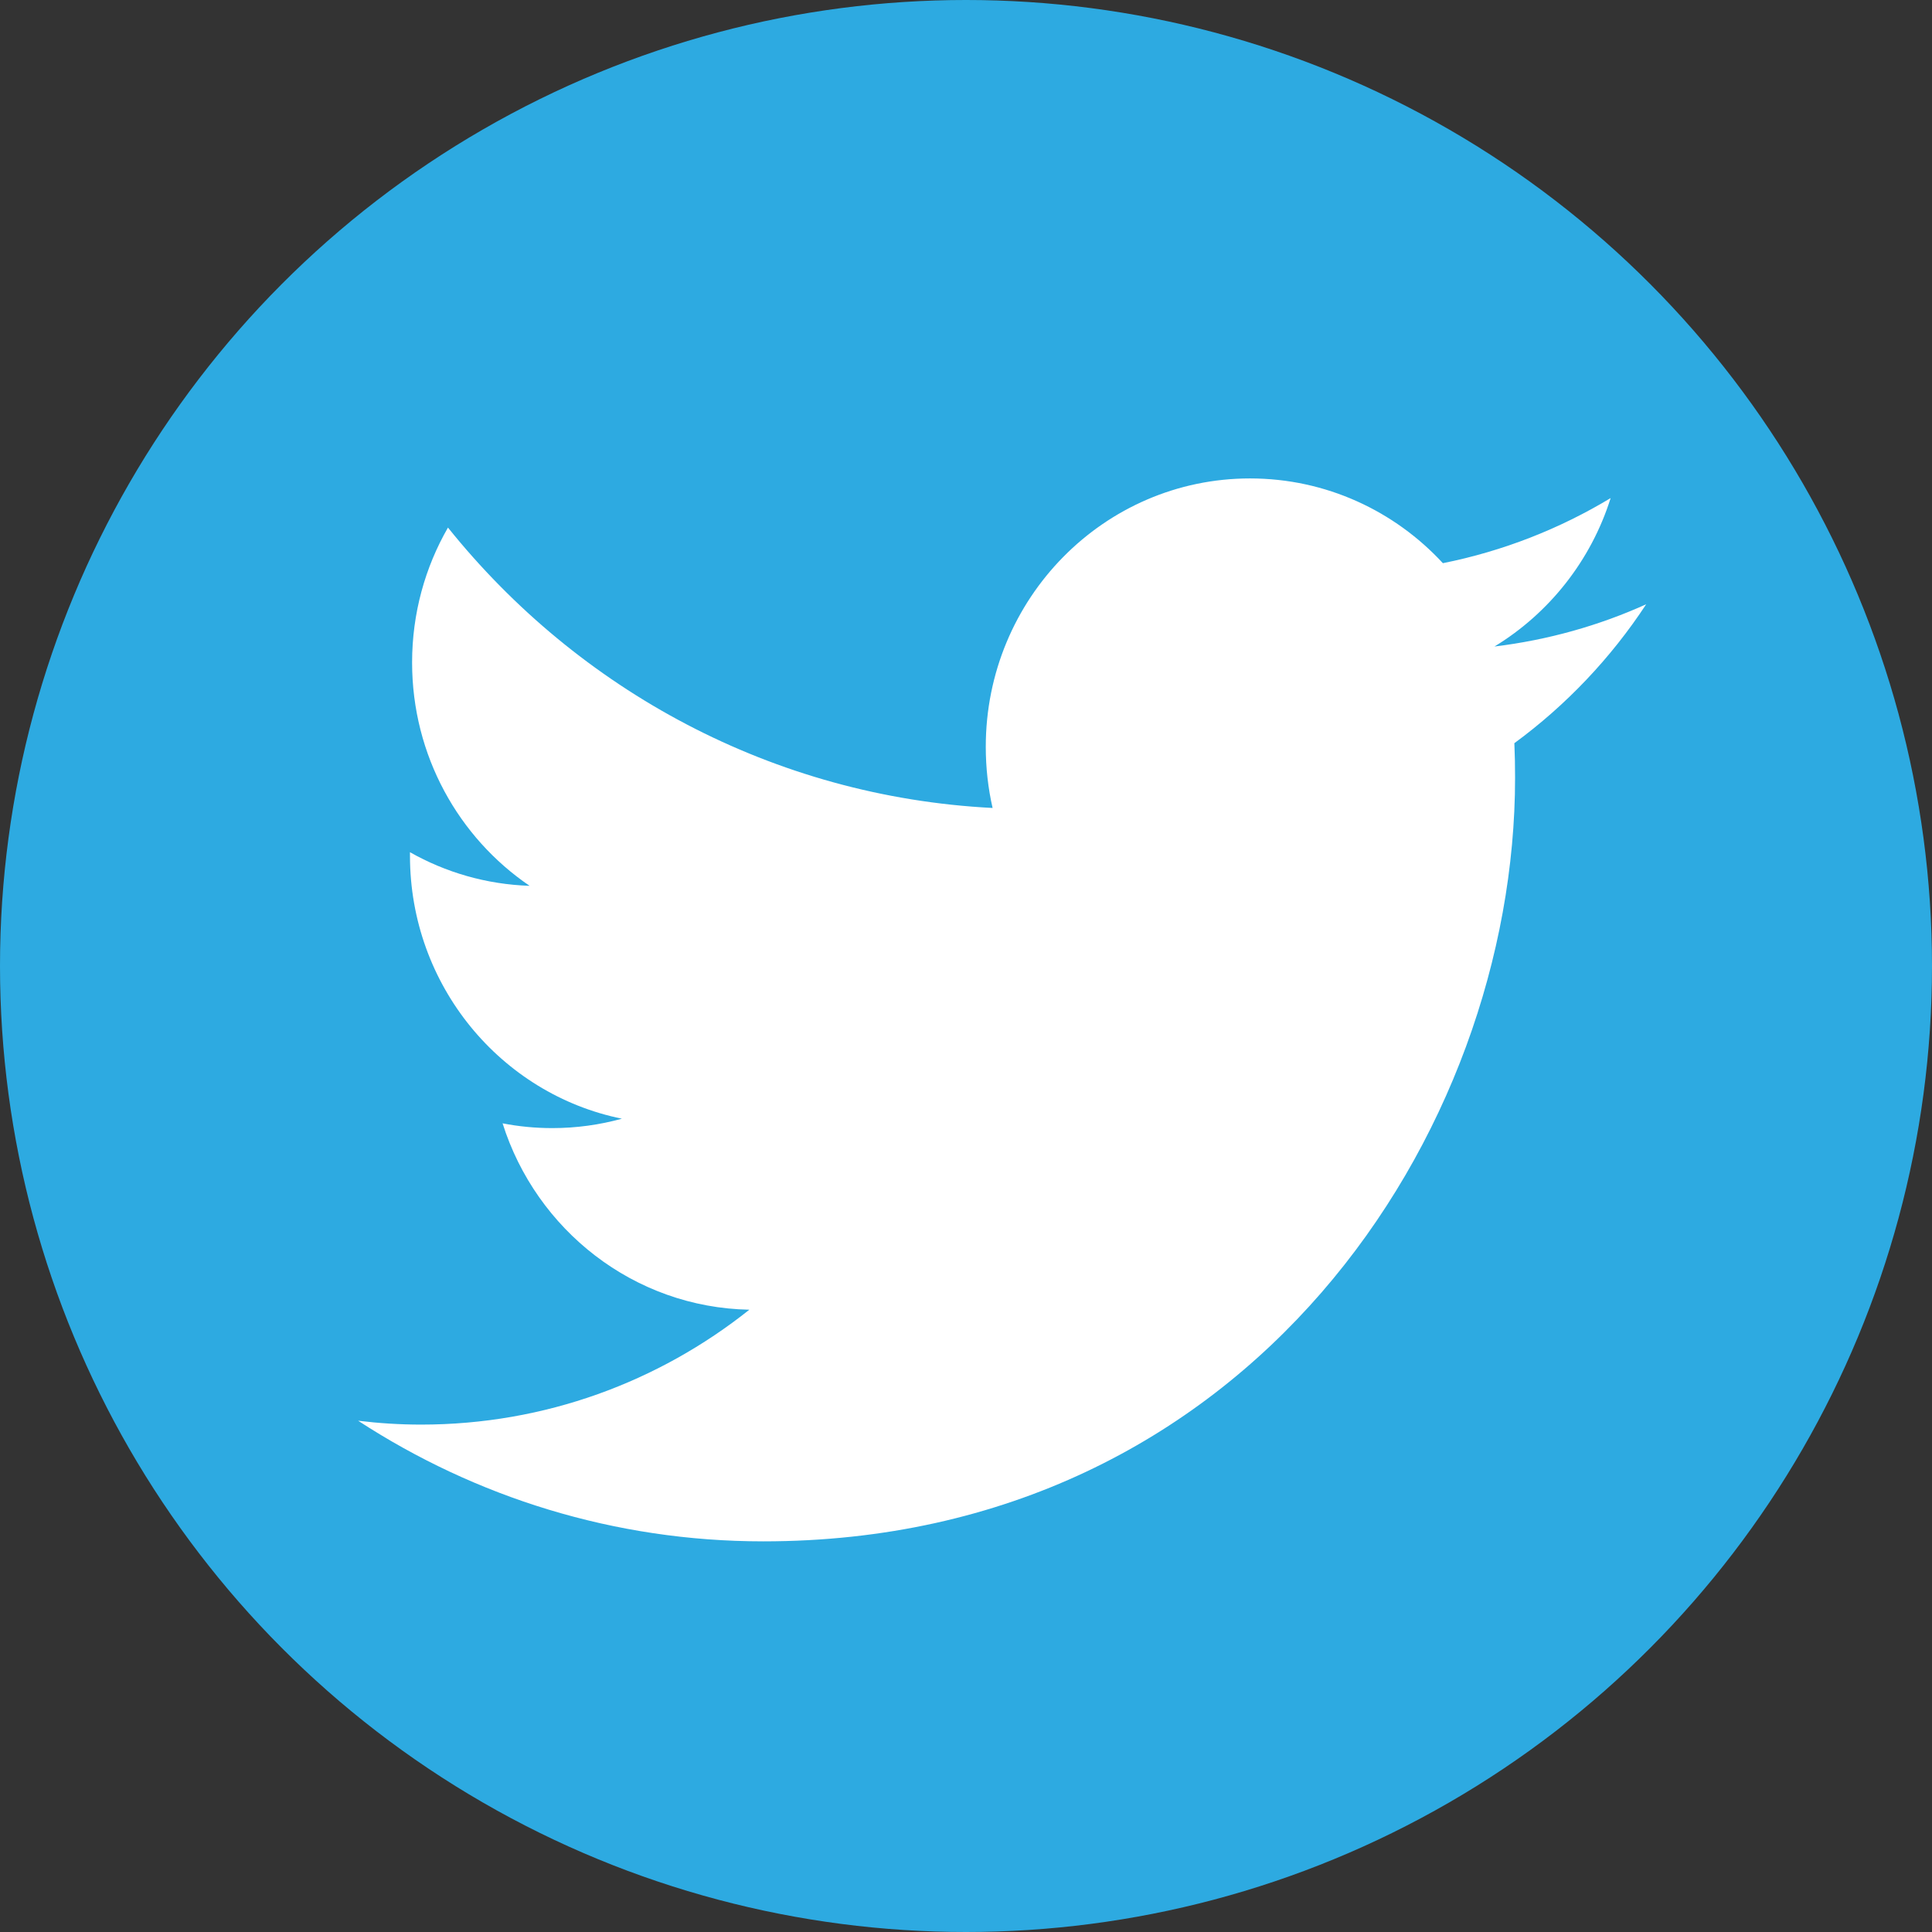 <?xml version="1.0" encoding="utf-8"?>
<!-- Generator: Adobe Illustrator 16.0.4, SVG Export Plug-In . SVG Version: 6.00 Build 0)  -->
<!DOCTYPE svg PUBLIC "-//W3C//DTD SVG 1.1 Basic//EN" "http://www.w3.org/Graphics/SVG/1.1/DTD/svg11-basic.dtd">
<svg version="1.1" baseProfile="basic" id="Layer_1"
	 xmlns="http://www.w3.org/2000/svg" xmlns:xlink="http://www.w3.org/1999/xlink" x="0px" y="0px" width="30px" height="30px"
	 viewBox="0 0 30 30" xml:space="preserve">
<rect x="0" y="0" width="30" height="30" fill="#333333" stroke="none"/>
<circle fill="#2DAAE1" cx="15" cy="15" r="15"/>
<path fill-rule="evenodd" clip-rule="evenodd" fill="#FFFFFF" d="M25.562,9.383c-0.735,0.332-1.526,0.555-2.356,0.656
	c0.847-0.515,1.498-1.332,1.804-2.305c-0.793,0.478-1.671,0.824-2.605,1.011c-0.748-0.81-1.814-1.316-2.995-1.316
	c-2.266,0-4.103,1.866-4.103,4.167c0,0.326,0.036,0.645,0.106,0.95c-3.41-0.174-6.434-1.833-8.457-4.354
	c-0.354,0.615-0.557,1.331-0.557,2.095c0,1.446,0.725,2.721,1.825,3.468c-0.672-0.022-1.305-0.209-1.858-0.522
	c0,0.018,0,0.035,0,0.054c0,2.018,1.414,3.703,3.291,4.084c-0.345,0.095-0.707,0.146-1.081,0.146c-0.265,0-0.522-0.025-0.772-0.074
	c0.522,1.655,2.038,2.86,3.832,2.894c-1.404,1.118-3.173,1.784-5.096,1.784c-0.332,0-0.657-0.021-0.979-0.06
	c1.816,1.183,3.973,1.873,6.291,1.873c7.548,0,11.674-6.35,11.674-11.855c0-0.181-0.003-0.361-0.011-0.539
	C24.317,10.952,25.013,10.219,25.562,9.383z"/>
<g>
</g>
<g>
</g>
<g>
</g>
<g>
</g>
<g>
</g>
<g>
</g>
</svg>
